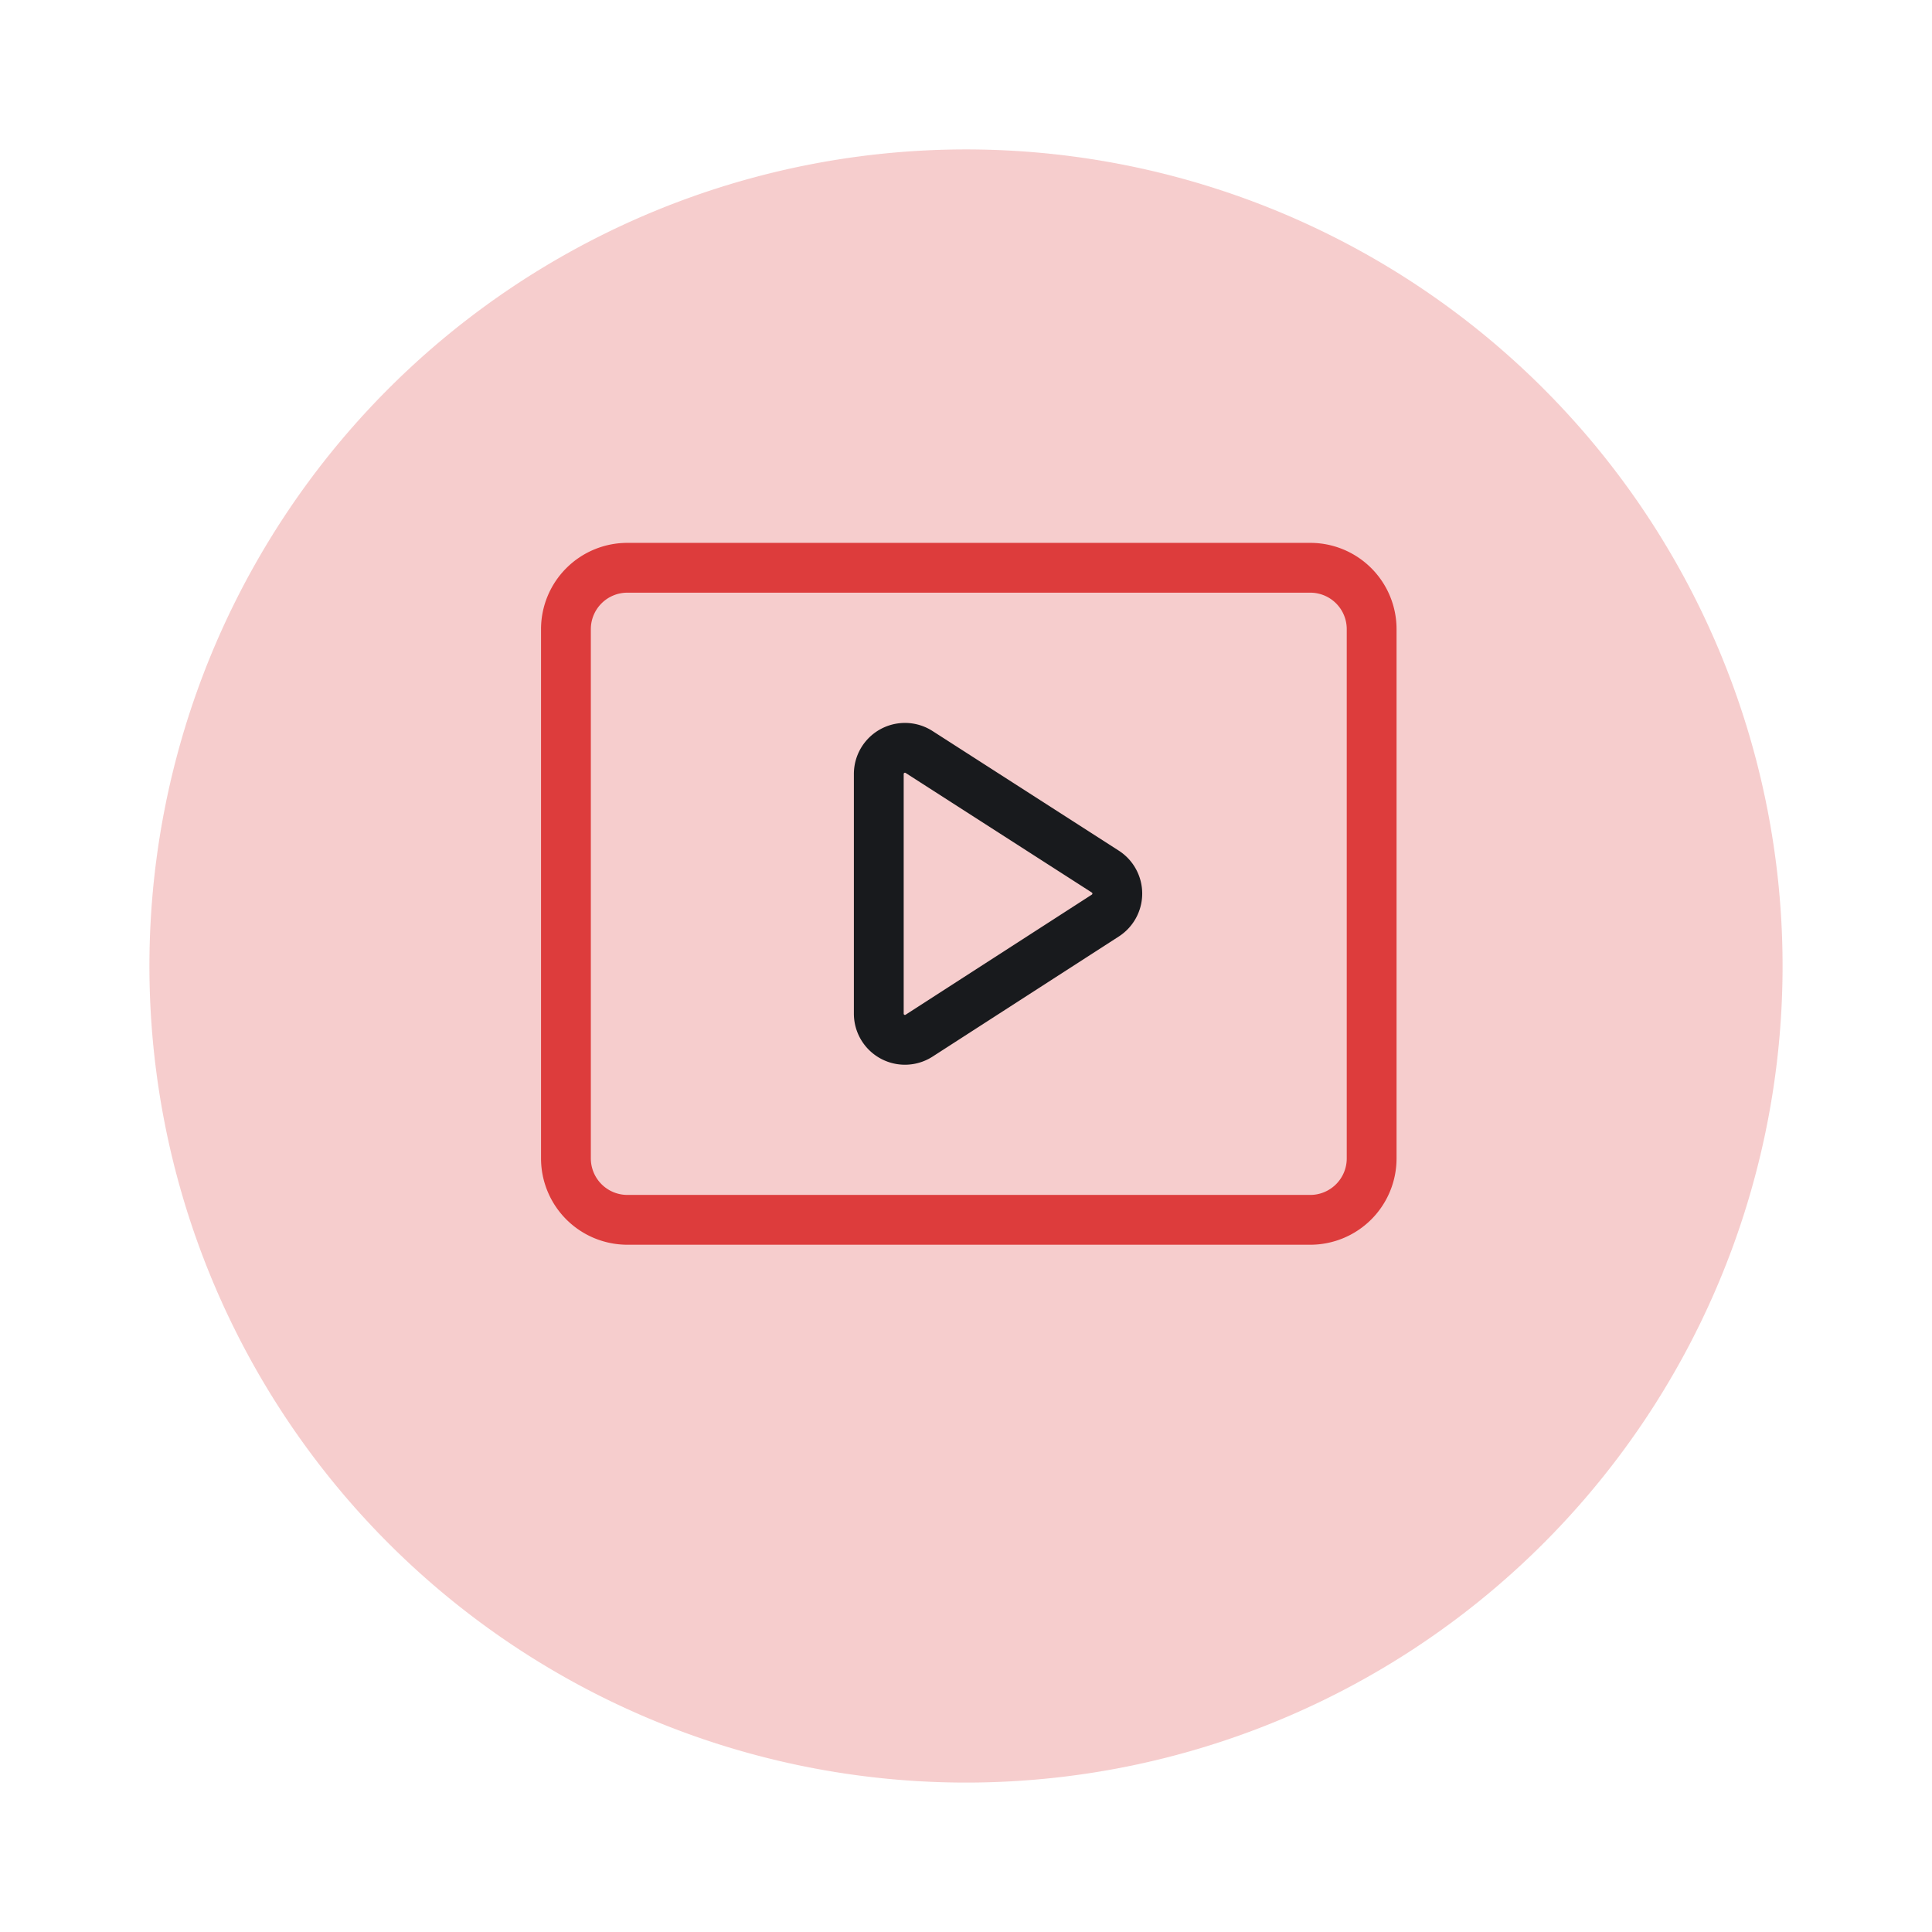 <svg xmlns="http://www.w3.org/2000/svg" xmlns:xlink="http://www.w3.org/1999/xlink" width="38.788" height="38.788" viewBox="0 0 38.788 38.788"><defs><style>.a{fill:#efa0a0;opacity:0.52;}.b,.c{fill:none;stroke-miterlimit:10;}.b{stroke:#181a1d;}.c{stroke:#dd3c3c;}.d{filter:url(#a);}</style><filter id="a" x="0" y="0" width="38.788" height="38.788" filterUnits="userSpaceOnUse"><feOffset dy="2" input="SourceAlpha"/><feGaussianBlur stdDeviation="1" result="b"/><feFlood flood-opacity="0.051"/><feComposite operator="in" in2="b"/><feComposite in="SourceGraphic"/></filter></defs><g transform="translate(-101 -203)"><g class="d" transform="matrix(1, 0, 0, 1, 101, 203)"><path class="a" d="M16.394,0A16.394,16.394,0,1,1,0,16.394,16.394,16.394,0,0,1,16.394,0Z" transform="translate(3 1)"/></g><g transform="translate(112.112 214.149)"><path class="b" d="M0,5.336V.526A.525.525,0,0,1,.81.084l3.737,2.4a.525.525,0,0,1,0,.884L.81,5.778A.525.525,0,0,1,0,5.336Z" transform="translate(6.531 3.865)"/><path class="c" d="M14.943,13.091H1.233A1.234,1.234,0,0,1,0,11.858V1.233A1.233,1.233,0,0,1,1.233,0h13.71a1.232,1.232,0,0,1,1.233,1.233V11.858A1.233,1.233,0,0,1,14.943,13.091Z" transform="translate(0.25 0.25)"/></g></g></svg>